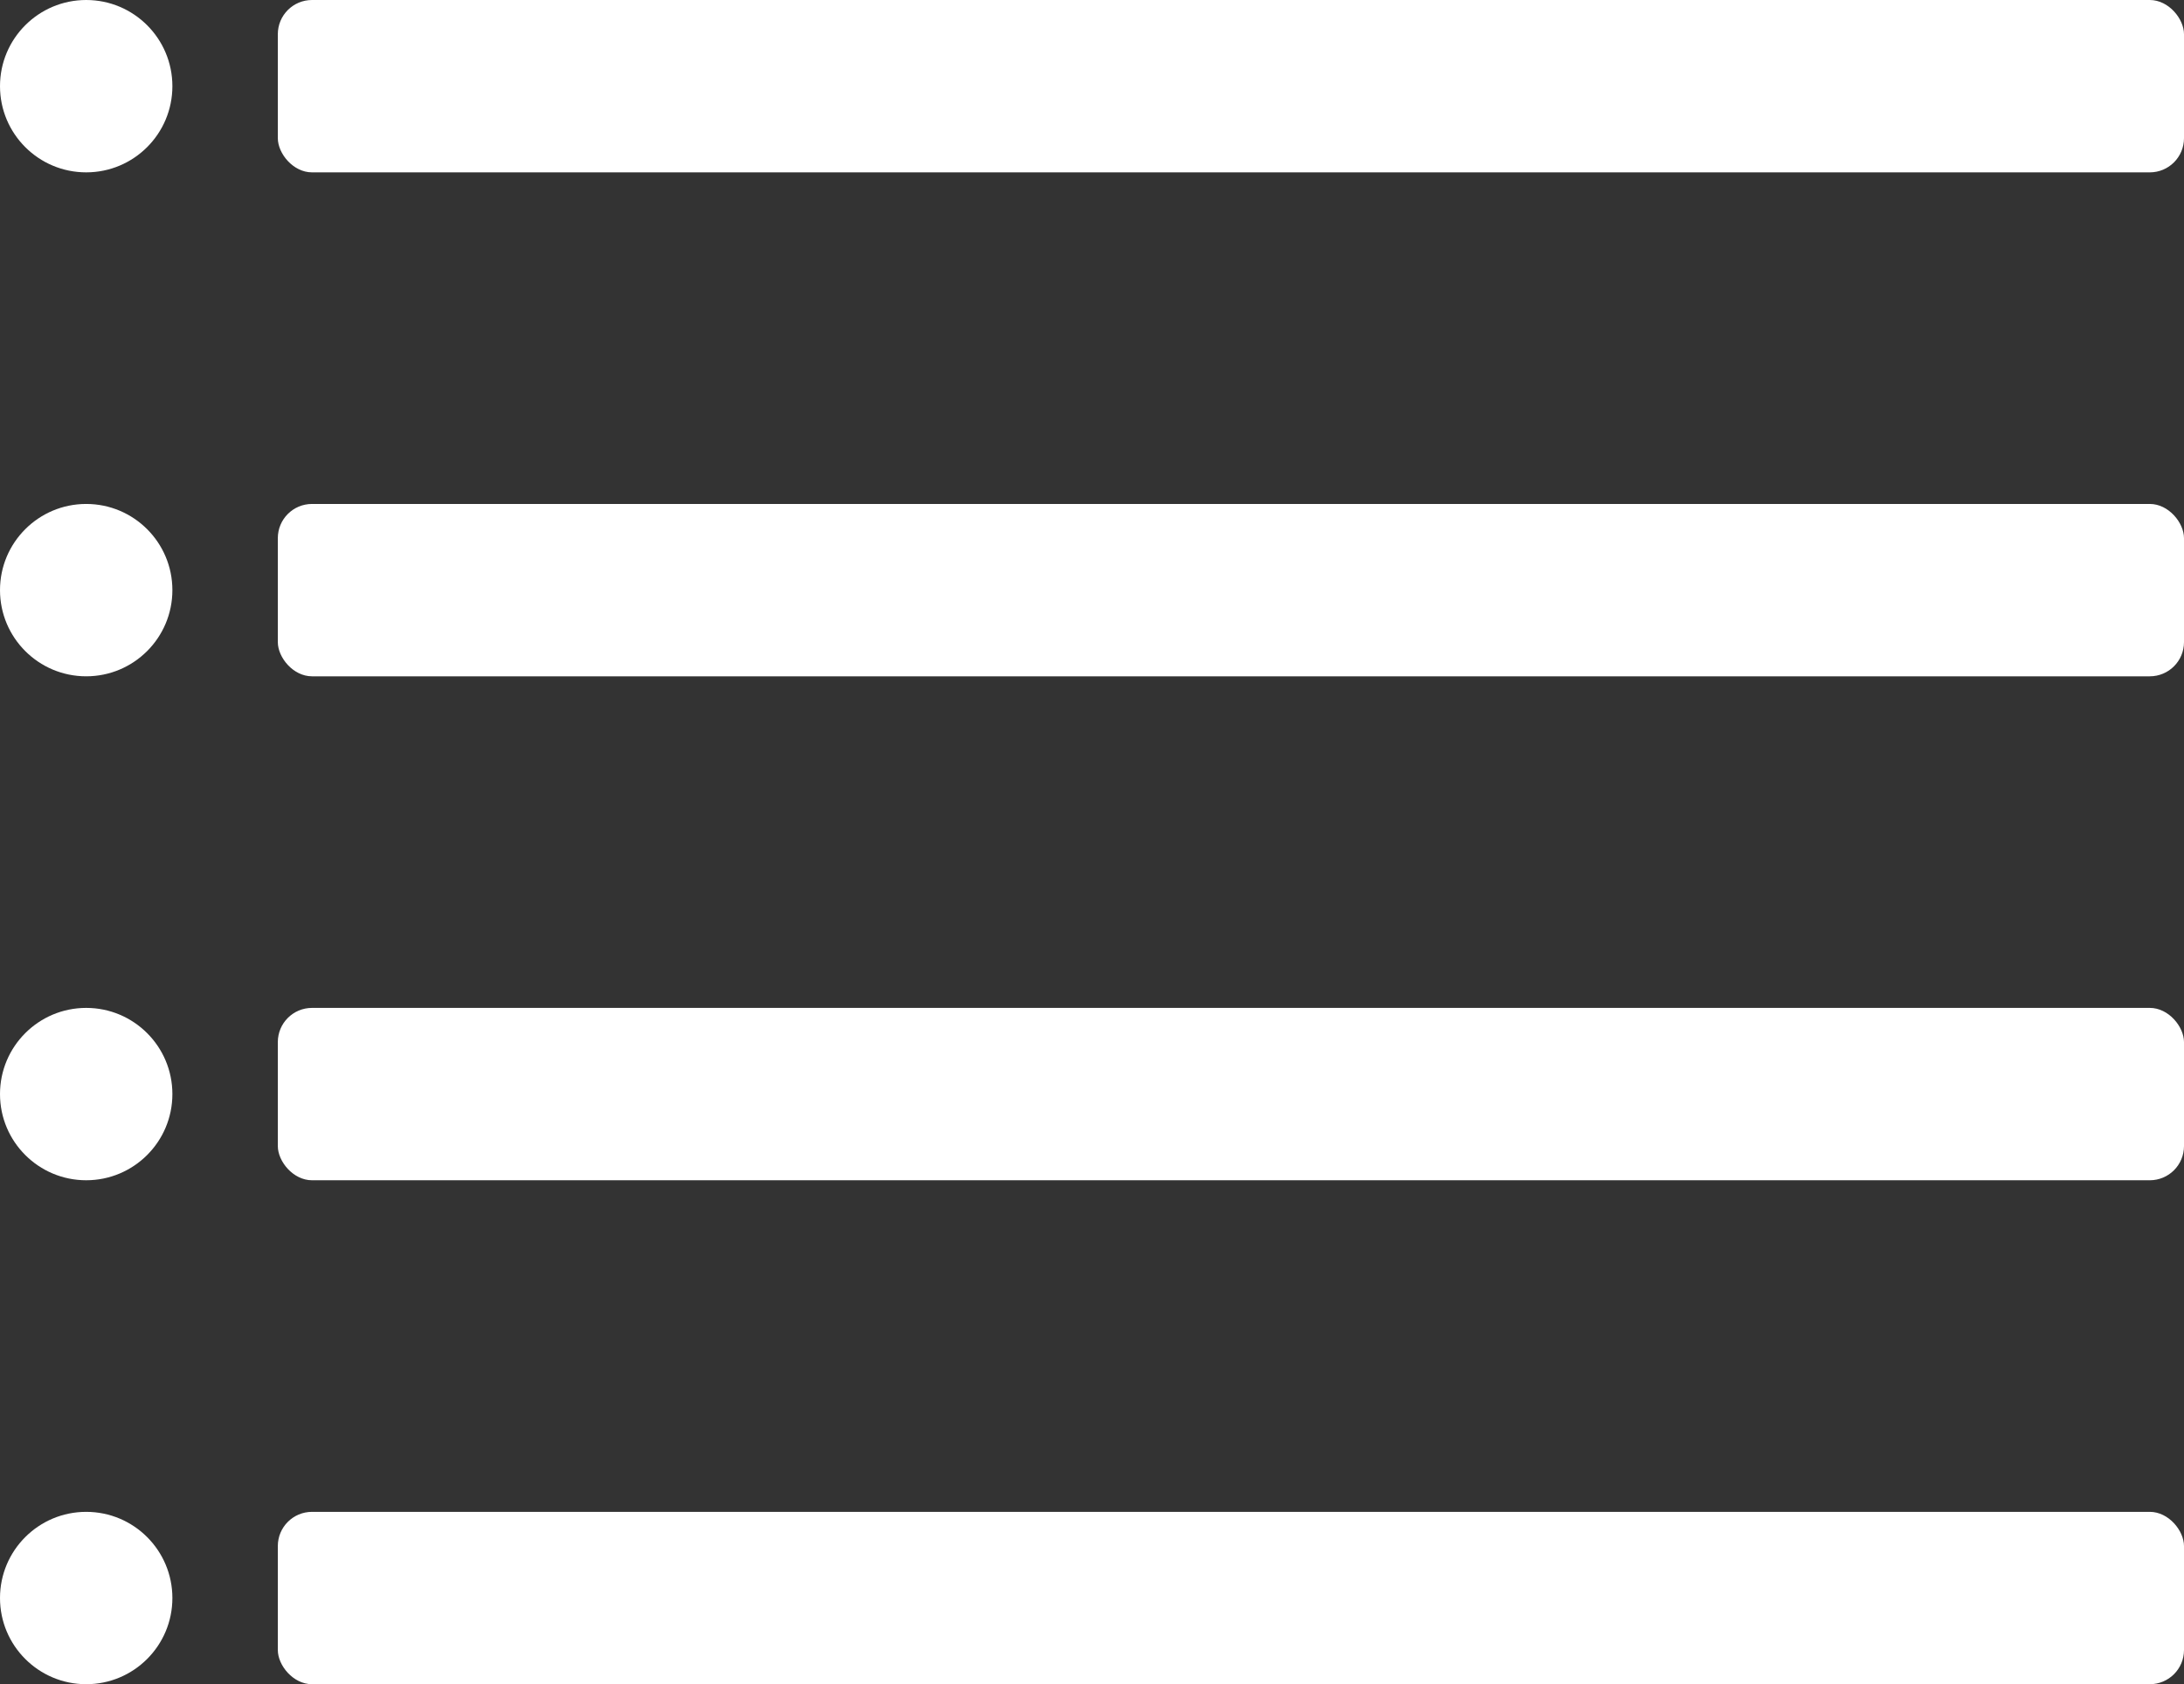 <?xml version="1.0" encoding="UTF-8"?> <svg xmlns="http://www.w3.org/2000/svg" viewBox="0 0 167.99 129.57"><rect x="0" y="0" width="167.99" height="129.57" fill="#333333" stroke="none"/> <defs> <style>.cls-1{fill:#fff;}</style> </defs> <title>Ресурс 30</title> <g id="Слой_2" data-name="Слой 2"> <g id="Слой_1-2" data-name="Слой 1"> <circle class="cls-1" cx="6.63" cy="6.63" r="6.63"></circle> <rect class="cls-1" x="21.37" width="146.62" height="13.26" rx="2.63"></rect> <circle class="cls-1" cx="6.63" cy="45.4" r="6.63"></circle> <rect class="cls-1" x="21.37" y="38.77" width="146.62" height="13.26" rx="2.63"></rect> <circle class="cls-1" cx="6.63" cy="84.17" r="6.63"></circle> <rect class="cls-1" x="21.37" y="77.54" width="146.62" height="13.26" rx="2.63"></rect> <circle class="cls-1" cx="6.63" cy="122.94" r="6.63"></circle> <rect class="cls-1" x="21.37" y="116.31" width="146.62" height="13.26" rx="2.63"></rect> </g> </g> </svg> 